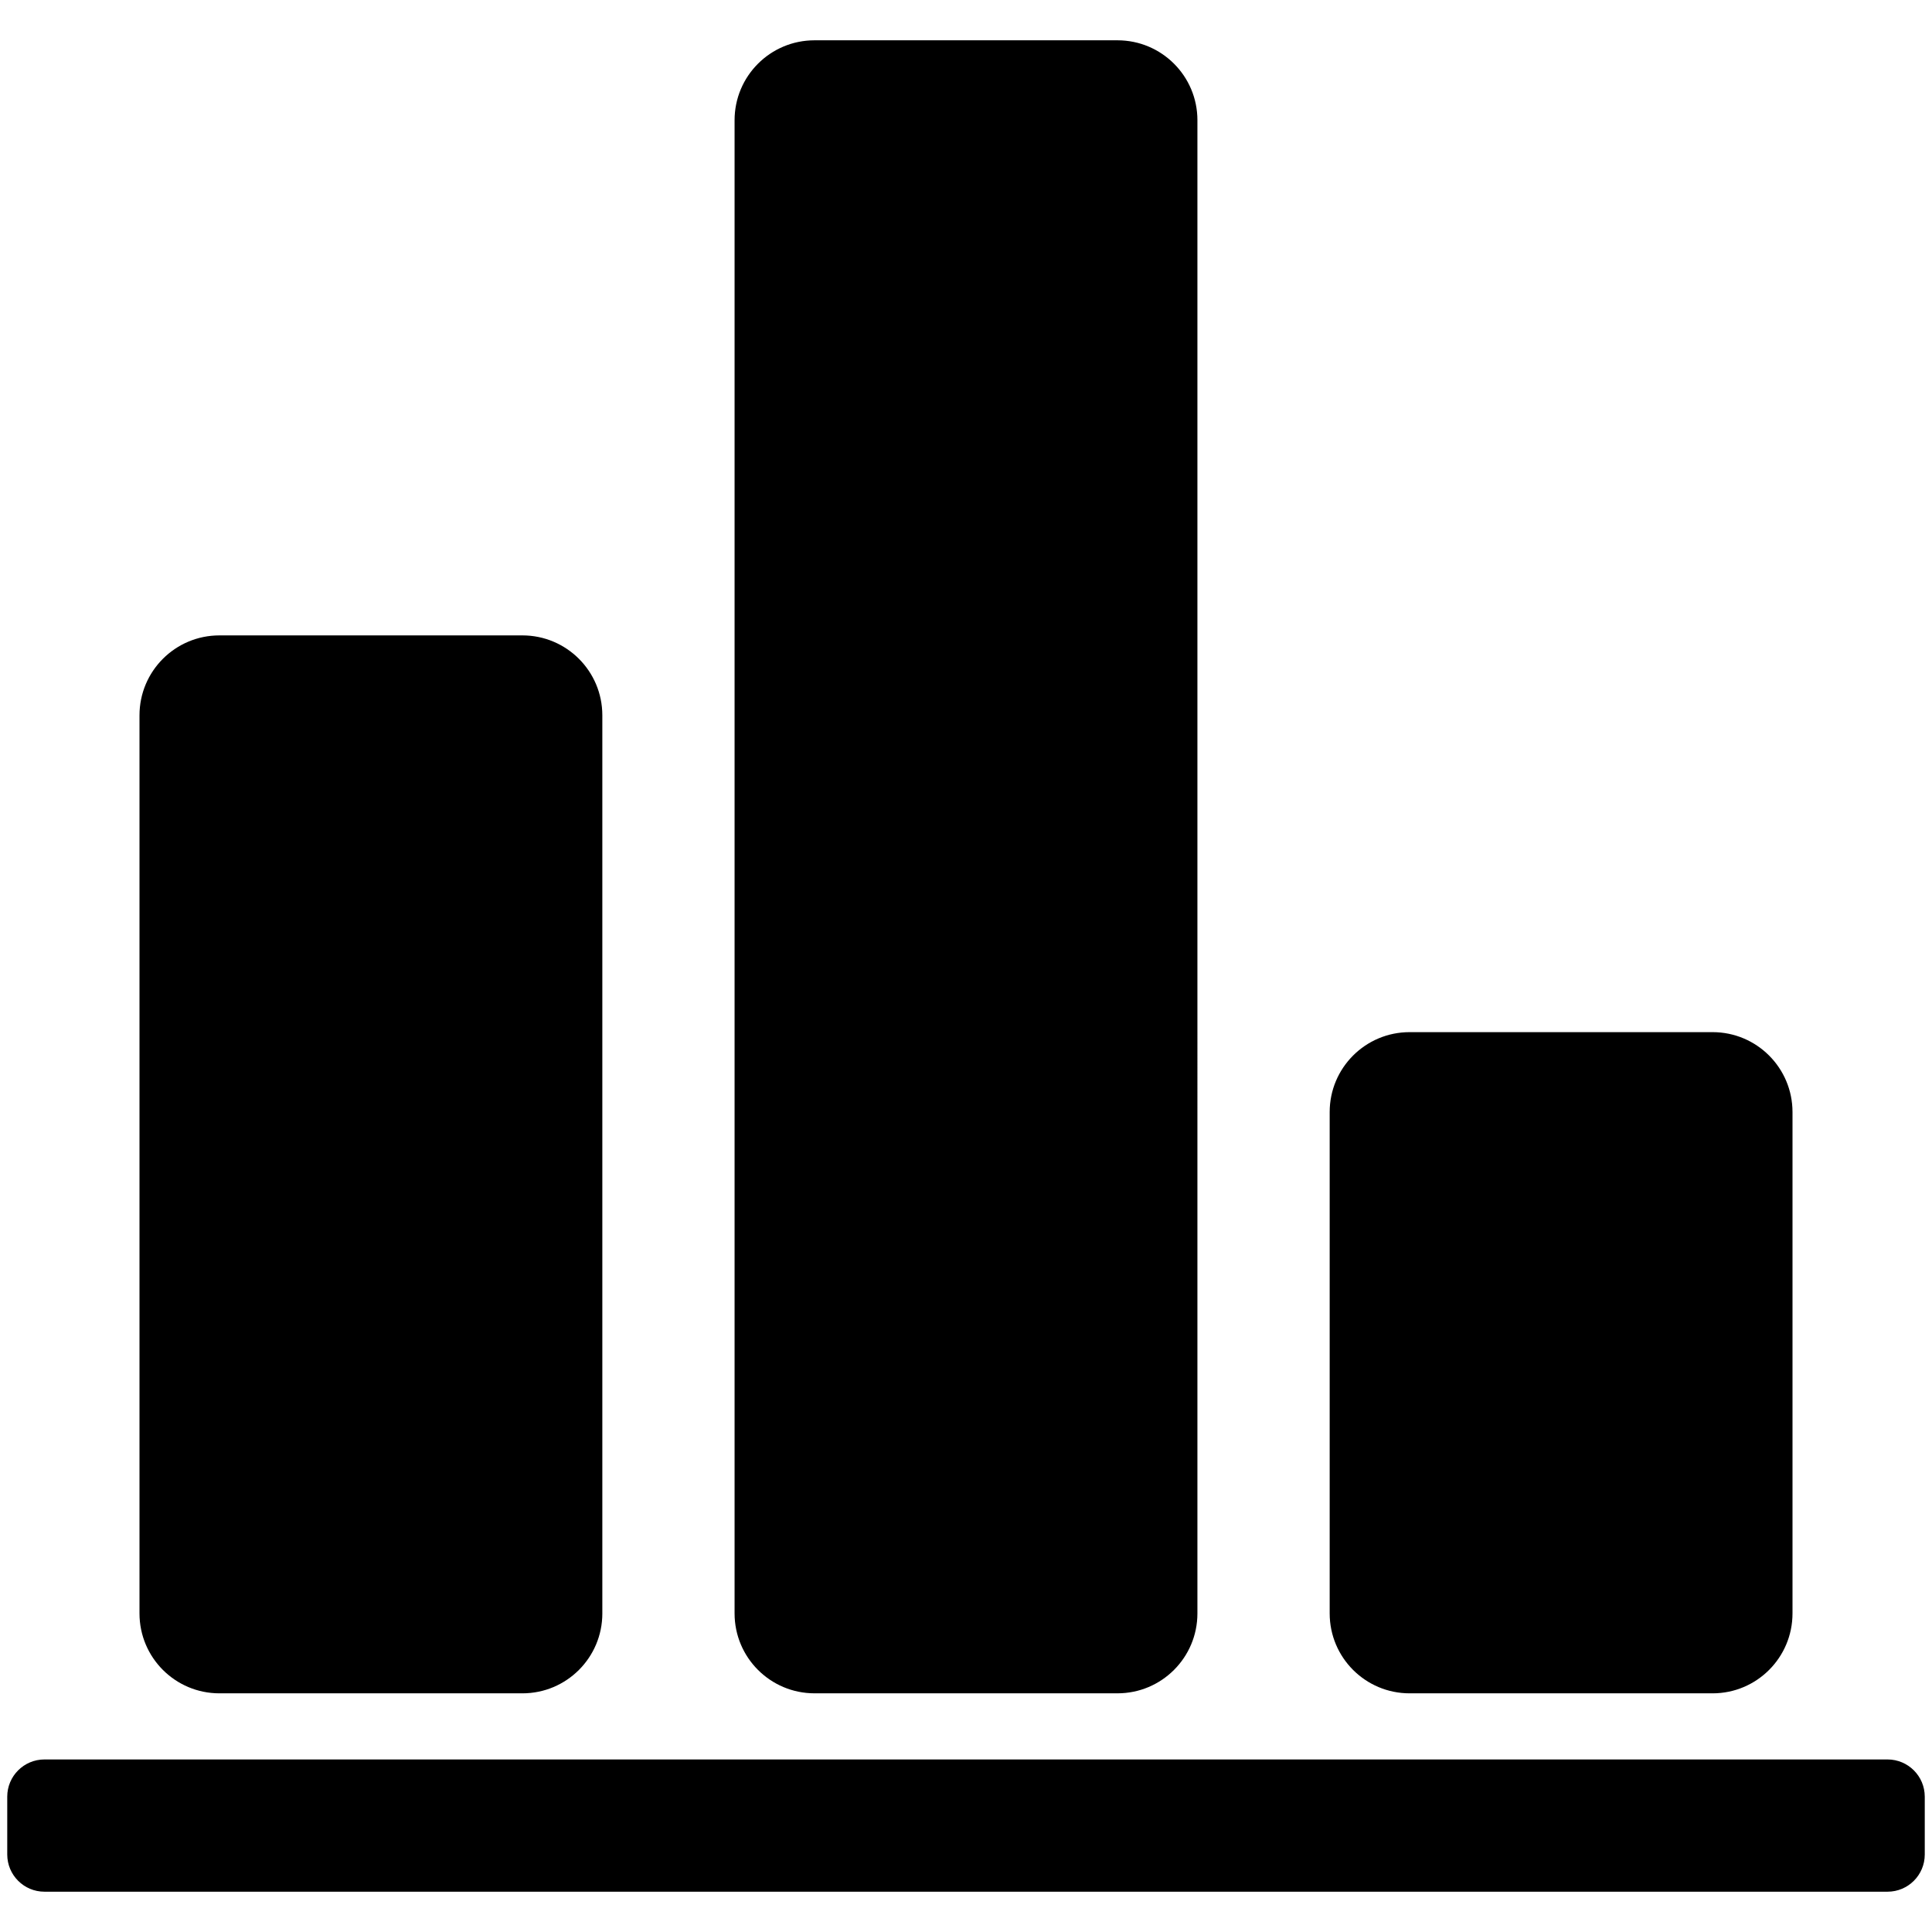 <?xml version="1.0" encoding="utf-8"?>
<!-- Generator: Adobe Illustrator 16.0.3, SVG Export Plug-In . SVG Version: 6.00 Build 0)  -->
<!DOCTYPE svg PUBLIC "-//W3C//DTD SVG 1.1//EN" "http://www.w3.org/Graphics/SVG/1.1/DTD/svg11.dtd">
<svg version="1.1" id="Camada_1" xmlns="http://www.w3.org/2000/svg" xmlns:xlink="http://www.w3.org/1999/xlink" x="0px" y="0px"
	 width="200px" height="200px" viewBox="0 0 200 200" enable-background="new 0 0 200 200" xml:space="preserve">
<path d="M357.202,16.75c0,9.113-7.386,16.5-16.5,16.5c-9.113,0-16.499-7.386-16.499-16.5c0-9.114,7.386-16.5,16.499-16.5
	C349.816,0.25,357.202,7.637,357.202,16.75z M317.603,26.65c3.647,0,6.601-2.952,6.601-6.6v-3.3v-3.3
	c0-3.094-2.18-5.582-5.061-6.291c3.822-8.198,12.207-14.167,21.56-14.167s17.737,5.969,21.56,14.167
	c-2.881,0.709-5.06,3.197-5.06,6.291v3.3v3.3c0,3.648,2.952,6.6,6.601,6.6c3.647,0,6.6-2.952,6.6-6.6v-6.6
	c0-0.967-0.232-1.882-0.619-2.707c-2.784-13.509-14.76-23.693-29.081-23.693s-26.296,10.184-29.081,23.693
	c-0.387,0.825-0.619,1.74-0.619,2.707v6.6C311.002,23.698,313.955,26.65,317.603,26.65z M330.803,86.05h19.8v-46.2h-19.8V86.05z
	 M317.603,86.05h6.601v-46.2h-0.091h-2.823c-2.365,0-4.686,0.67-6.697,1.908l-17.201,10.699l-16.526-22.223
	c-2.945-3.945-8.527-4.77-12.472-1.831c-3.951,2.939-4.764,8.521-1.824,12.465l21.121,28.398c1.734,2.32,4.416,3.583,7.154,3.583
	c1.432,0,2.881-0.348,4.209-1.057l18.55-11.331V86.05z M367.605,44.388c-2.411-2.875-5.969-4.538-9.727-4.538h-0.677v46.2h6.601
	V67.578l24.092,28.746c1.754,1.947,4.177,2.927,6.601,2.927c2.133,0,4.279-0.762,5.981-2.308c3.647-3.313,3.918-8.946,0.618-12.594
	L367.605,44.388z M317.603,92.65l-6.562,82.577c-0.445,4.99,3.455,9.385,8.688,9.797c0.271,0.027,0.542,0.027,0.8,0.027
	c4.898,0,9.062-3.584,9.475-8.314l10.698-66.323l10.699,66.323c0.413,4.73,4.576,8.314,9.475,8.314c0.258,0,0.528,0,0.8-0.027
	c5.239-0.412,9.133-4.807,8.694-9.797l-6.567-82.577H317.603z M434.61,121.139l-20.315-21.63c-1.257-1.342-3.364-1.406-4.705-0.143
	l-4.763,4.473c-0.645,0.605-1.025,1.443-1.051,2.32c-0.026,0.891,0.296,1.74,0.902,2.385l20.315,21.63
	c2.488,2.656,6.671,2.785,9.326,0.285C436.976,127.971,437.111,123.793,434.61,121.139z M267.349,14.25l-16.926-24.363
	c-2.081-2.991-6.194-3.738-9.185-1.65c-2.99,2.075-3.738,6.188-1.656,9.178l16.932,24.363c0.503,0.734,1.276,1.225,2.141,1.379
	c0.876,0.155,1.766-0.039,2.494-0.541l5.369-3.726C268.025,17.833,268.398,15.758,267.349,14.25z"/>
<path d="M-31.69,77.354h-20.557c-2.864,0-5.19,2.326-5.19,5.19v63.863c0,2.864,2.326,5.196,5.19,5.196h20.557
	c2.864,0,5.19-2.332,5.19-5.196V82.544C-26.5,79.68-28.826,77.354-31.69,77.354z M-182.541,85.245
	c-5.051-5.125-10.586-10.031-16.122-12.473c0.327-0.325,0.659-0.664,1.052-0.967c0.037-0.036,0.054-0.036,0.072-0.048
	c5.783-2.828,14.538,4.991,21.101,11.638c2.06,2.091,5.323,5.354,9.142,9.04c-1.752,0.834-3.426,1.788-4.942,2.973
	C-177.139,90.695-181.042,86.756-182.541,85.245z M-63.625,91.136v47.477c-8.508,0.036-8.351,0.229-13.124,0.713
	c-11.349,1.136-41.101,18.466-53.742,18.466c-25.946,0-50.43-4.688-60.944-15.3c-7.571-7.638-23.844-28.369-26.273-31.904
	c-4.175-6.054-11.335-19.808-2.779-26.345c0.024-0.031,0.048-0.031,0.072-0.05c5.777-2.82,14.533,4.998,21.088,11.646
	c3.716,3.764,11.275,11.263,19.094,18.417c1.028,6.967,5.578,12.466,11.572,15.656c0.042,0.036,0.066,0.096,0.108,0.146l0.036-0.085
	c3.704,1.945,7.892,3.069,12.079,3.069h30.938c9.934,0,16.496-1.511,19.596-2.163c-3.553-1.945-9.619-4.024-19.596-4.024
	c-18.563,0-30.938,0-30.938,0c-8.544,0-18.563-6.193-18.563-15.475s10.019-15.463,18.563-15.463h36.66
	c7.293-6.877,17.118-11.766,32.066-11.766C-82.188,84.15-73.68,84.767-63.625,91.136z M-194.916,91.493
	c-4.556-4.617-9.65-9.246-14.858-11.88c0.477-0.58,1.009-1.124,1.662-1.62c0.024-0.036,0.048-0.036,0.072-0.048
	c5.777-2.828,14.533,4.991,21.088,11.638c2.284,2.32,6.037,6.056,10.393,10.248c-1.438,1.922-2.574,4.037-3.239,6.394
	C-186.843,99.614-192.958,93.486-194.916,91.493z M-69.813,32.433C-89.294,42.718-92.352,60.47-98.454,66.138
	c-11.166,10.381-22.61,1.837-25.148-0.472c0,0,9.928-19.094,30.019-27.662c-25.408,2.768-37.644,30.08-39.384,34.286
	c0,0,1.148,7.384,1.184,17.438h-12.006c0.018-20.013-2.326-29.971-5.589-37.452c0,0-15.517-36.207-42.068-48.57
	c25.645,22.599,34.273,51.41,34.273,51.41s-24.236,12.919-38.448-9.68c-6.81-10.816-9.221-38.563-28.877-60.812
	c2.042,0,49.633-2.357,71.627,18.139c18.478,17.234,17.753,33.271,9.149,43.989c3.094,4,5.836,9.995,8.133,16.798
	c1.71-2.211,3.553-4.532,5.269-6.501c-3.275-8.23-1.178-17.825,13.046-25.342C-100.194,22.632-69.813,32.433-69.813,32.433z"/>
<path d="M-325.4,153.294v6.275c0,2.199-1.791,3.99-3.99,3.99h-101.52c-2.199,0-3.99-1.791-3.99-3.99v-6.275
	c0-5.668,4.598-10.266,10.266-10.266h3.422c0-3.783,3.061-6.844,6.844-6.844h68.438c3.782,0,6.844,3.061,6.844,6.844h3.422
	C-329.999,143.028-325.4,147.626-325.4,153.294z M-241.456,134.233l-86.758-78.11c8.32-11.135,11.97-21.729,11.97-21.729v-0.006
	l-30.884-30.871c0,0-16.286,6.008-29.794,19.516c-13.507,13.5-19.549,29.835-19.549,29.835l30.878,30.878
	c0,0,10.771-3.689,22.021-12.178l77.828,86.959c6.697,6.703,17.578,6.703,24.288-0.008
	C-234.76,151.817-234.76,140.944-241.456,134.233z M-308.825,30.499c4.036,4.037,10.586,4.031,14.609,0
	c4.037-4.029,4.037-10.58,0-14.604l-34.072-34.092c-4.05-4.043-10.586-4.037-14.623,0c-4.023,4.03-4.037,10.566,0,14.604
	L-308.825,30.499z M-384.106,105.782c4.037,4.037,10.587,4.029,14.61,0c4.05-4.03,4.037-10.581,0-14.611l-34.072-34.085
	c-4.051-4.044-10.587-4.031-14.624,0c-4.023,4.023-4.036,10.572,0,14.603L-384.106,105.782z"/>
<path d="M507.814,101.865c-0.979-5.764,1.877-6.473,4.47-6.555c-1.843-18.28,3.947-22.73,14.582-22.73c0,0-0.717-3.686,4.886-3.686
	c8.872,0,26.858,6.77,22.153,26.404c2.775,0.025,5.91,0.488,4.906,6.566c-1.14,6.753-2.393,8.503-5.496,8.503
	c-0.228,0-0.556-0.02-0.877-0.061c-1.481,11.432-13.142,20.346-19.159,20.346c-6.011,0-17.624-8.873-19.146-20.271
	c-0.06,0-0.113-0.014-0.174-0.014C510.897,110.349,508.934,108.579,507.814,101.865z M562.765,134.513
	c-1.783-0.697-6.883-2.313-11.07-3.859l-6.802,21.107l-7.62-8.777c1.729-1.246,2.922-3.176,2.922-5.469
	c0-3.793-3.068-6.861-6.861-6.861s-6.862,3.068-6.862,6.861c0,2.293,1.193,4.215,2.915,5.461l-7.612,8.785l-6.734-21.107
	c-4.188,1.574-9.248,3.115-11.138,3.859c-4.048,1.588-11.74,4.168-11.74,15.117v3.123c0,2.949,2.305,5.348,5.146,5.348h72.051
	c2.842,0,5.146-2.398,5.146-5.348v-3.123C574.505,138.681,566.812,136.108,562.765,134.513z M588.229,13.998H560.78v20.587h25.164
	c1.26,0,2.285,1.024,2.285,2.285v125.809c0,1.26-1.025,2.285-2.285,2.285H480.722c-1.26,0-2.285-1.025-2.285-2.285V36.87
	c0-1.261,1.025-2.285,2.285-2.285h25.163V13.998h-27.448c-11.365,0-20.586,9.221-20.586,20.587v130.379
	c0,11.371,9.221,20.586,20.586,20.586h109.793c11.365,0,20.586-9.215,20.586-20.586V34.585
	C608.815,23.219,599.595,13.998,588.229,13.998z M540.194-13.449h-13.724c-7.579,0-13.724,6.145-13.724,13.724v41.173
	c0,7.578,6.145,13.724,13.724,13.724h13.724c7.58,0,13.725-6.146,13.725-13.724V0.274C553.919-7.305,547.774-13.449,540.194-13.449z
	 M533.333,15.714c-4.737,0-8.577-3.839-8.577-8.577s3.84-8.578,8.577-8.578c4.738,0,8.578,3.84,8.578,8.578
	S538.071,15.714,533.333,15.714z"/>
<path d="M-52.084,242.731c1.171,2.451,0.158,5.376-2.293,6.613l-11.285,5.703c-1.226,0.618-2.656,0.728-3.968,0.291
	c-1.311-0.449-2.378-1.384-2.973-2.608l-28.212-58.808c-1.171-2.445-0.157-5.37,2.281-6.62l11.297-5.689
	c1.226-0.619,2.657-0.729,3.968-0.292s2.379,1.378,2.961,2.603L-52.084,242.731z M-79.453,255.666l-26.663-55.562
	c-14.307,0.595-24.002-6.54-40.106-6.625c-4.341-0.024-12.504,2.67-19.972,6.212h-29.498l-4.438,9.247l19.718-0.036
	c-0.337,0.357-0.652,0.728-0.913,1.08c-7.38,10.544-2.193,16.004-7.979,27.992c-3.094,6.42,7.099,10.969,14.664,7.863
	c6.562-2.693,13.221-8.736,14.349-17.715c0.389-3.186,4.787-7.439,9.544-7.342c3.048,0.061,4.738,0.51,7.259,1.056l3.798,4.053
	l49.896,43.464c3.203,2.306,3.931,6.771,1.613,9.949c-2.33,3.186-6.832,3.907-10.047,1.602c0,0-31.464-22.532-36.123-25.869
	c-4.659-3.324-8.87,2.451-4.211,5.788c4.138,2.961,29.328,20.998,34.959,25.031l0,0c2.572,1.833,3.154,5.412,1.285,7.961
	c-1.85,2.555-5.46,3.131-8.032,1.286c0,0-26.792-19.196-31.463-22.533c-4.662-3.336-8.861,2.445-4.202,5.789
	c3.438,2.45,18.908,13.535,26.795,19.184c2.573,1.844,3.155,5.398,1.286,7.965c-1.856,2.555-5.454,3.125-8.026,1.28
	c0,0-19.809-14.185-24.468-17.533c-4.659-3.325-8.873,2.451-4.211,5.788c2.728,1.96,10.654,7.632,16.757,12.001
	c-0.085,0.988-0.34,1.966-0.959,2.826c-1.862,2.548-5.466,3.118-8.035,1.287l-3.431-2.604c-0.595-1.358-1.42-2.626-2.718-3.561
	c-1.183-0.844-2.509-1.244-3.855-1.427l-5.19-3.943c-0.04-2.821-1.353-5.6-3.838-7.371c-2.336-1.687-5.178-2.087-7.766-1.432
	l-2.997-2.281c0.2-3.3-1.223-6.631-4.129-8.713c-2.399-1.722-5.306-2.201-7.999-1.638l-2.221-2.159
	c1.426-4.064,0.125-8.713-3.564-11.346c-2.827-2.026-6.354-2.378-9.403-1.262l-13.323-16.623l-3.504,7.305
	c-0.108,0.236-0.282,0.442-0.412,0.667l11.242,13.99l-7.08,9.719c-3.259,4.466-2.245,10.709,2.254,13.942
	c4.508,3.215,10.799,2.202,14.06-2.251c-3.261,4.453-2.244,10.696,2.257,13.924c4.48,3.204,10.732,2.232,14.006-2.178l-0.367,0.503
	c-3.03,4.156-2.087,9.95,2.1,12.947c4.177,2.997,10.025,2.063,13.05-2.094l2.097-2.881c-2.775,3.822-1.918,9.173,1.941,11.928
	c3.855,2.767,9.261,1.917,12.049-1.917l2.523-3.471c5.791,4.144,13.887,2.852,18.079-2.889c0.583-0.801,1.021-1.656,1.384-2.529
	c0.898,0.637,1.456,1.038,1.456,1.038c5.8,4.161,13.894,2.863,18.079-2.877c1.481-2.026,2.233-4.343,2.392-6.673
	c4.865,1.043,10.12-0.752,13.226-5.012c1.894-2.609,2.608-5.654,2.354-8.621c4.489,0.03,8.937-1.996,11.77-5.891
	c4.211-5.776,3.386-13.591-1.565-18.444L-79.453,255.666z M-249.916,242.731c-1.172,2.451-0.155,5.376,2.29,6.613l11.287,5.703
	c1.229,0.618,2.66,0.728,3.965,0.291c1.311-0.449,2.385-1.384,2.973-2.608l28.215-58.808c1.171-2.445,0.154-5.37-2.284-6.62
	l-11.293-5.689c-1.224-0.619-2.655-0.729-3.966-0.292s-2.378,1.378-2.967,2.603L-249.916,242.731z"/>
<path d="M62.354,167.018c0,4.572-3.703,8.275-8.275,8.275H22.715c-4.572,0-8.275-3.703-8.275-8.275V74.051
	c0-4.572,3.703-8.275,8.275-8.275h31.363c4.572,0,8.275,3.703,8.275,8.275V167.018z M185.559,167.018
	c0,4.572-3.703,8.275-8.273,8.275h-31.363c-4.572,0-8.275-3.703-8.275-8.275v-51.898c0-4.57,3.703-8.273,8.275-8.273h31.363
	c4.57,0,8.273,3.703,8.273,8.273V167.018z M123.957,12.447c0-4.572-3.705-8.275-8.275-8.275H84.318
	c-4.572,0-8.275,3.703-8.275,8.275v154.57c0,4.572,3.703,8.275,8.275,8.275h31.363c4.57,0,8.275-3.703,8.275-8.275V12.447z
	 M199.25,185.988c0-2.125-1.725-3.85-3.852-3.85H4.601c-2.126,0-3.851,1.725-3.851,3.85v5.988c0,2.127,1.725,3.852,3.851,3.852
	h190.798c2.127,0,3.852-1.725,3.852-3.852V185.988z"/>
<path d="M32.148,410.84H-104.32c-10.274,0-18.609,8.33-18.609,18.609v6.203h-6.203c-10.274,0-18.609,8.33-18.609,18.609v99.25
	c0,10.28,8.335,18.609,18.609,18.609H32.148c10.28,0,18.609-8.329,18.609-18.609V429.449C50.758,419.17,42.429,410.84,32.148,410.84
	z M-122.93,550.41c0,1.714-1.387,3.102-3.102,3.102s-3.102-1.388-3.102-3.102v-93.047c0-1.715,1.387-3.102,3.102-3.102
	s3.102,0,3.102,0V550.41z M32.148,551.652c0,1.029-0.83,1.859-1.859,1.859h-135.488c0.515-1.993,0.878-4.047,0.878-6.203v-116
	c0-1.029,0.836-1.859,1.86-1.859h132.75c1.029,0,1.859,0.83,1.859,1.859V551.652z M-32.984,472.871
	c-1.714,0-3.102,1.387-3.102,3.102v43.422c0,1.714,1.388,3.102,3.102,3.102h49.625c1.714,0,3.102-1.388,3.102-3.102v-43.422
	c0-1.715-1.388-3.102-3.102-3.102H-32.984z M19.742,457.363c0,1.715-1.388,3.102-3.102,3.102H-88.813
	c-1.714,0-3.102-1.387-3.102-3.102v-12.406c0-1.715,1.387-3.102,3.102-3.102H16.641c1.714,0,3.102,1.387,3.102,3.102V457.363z
	 M-48.492,538.004c0,1.714-1.387,3.102-3.102,3.102h-37.219c-1.714,0-3.102-1.388-3.102-3.102v-6.203
	c0-1.714,1.387-3.102,3.102-3.102h37.219c1.714,0,3.102,1.388,3.102,3.102V538.004z M-48.492,519.395
	c0,1.714-1.387,3.102-3.102,3.102h-37.219c-1.714,0-3.102-1.388-3.102-3.102v-6.203c0-1.715,1.387-3.102,3.102-3.102h37.219
	c1.714,0,3.102,1.387,3.102,3.102V519.395z M-48.492,500.785c0,1.715-1.387,3.102-3.102,3.102h-37.219
	c-1.714,0-3.102-1.387-3.102-3.102v-6.203c0-1.715,1.387-3.102,3.102-3.102h37.219c1.714,0,3.102,1.387,3.102,3.102V500.785z
	 M19.742,538.004c0,1.714-1.388,3.102-3.102,3.102h-49.625c-1.714,0-3.102-1.388-3.102-3.102v-6.203
	c0-1.714,1.388-3.102,3.102-3.102h49.625c1.714,0,3.102,1.388,3.102,3.102V538.004z M-48.492,482.176
	c0,1.715-1.387,3.102-3.102,3.102h-37.219c-1.714,0-3.102-1.387-3.102-3.102v-6.203c0-1.715,1.387-3.102,3.102-3.102h37.219
	c1.714,0,3.102,1.387,3.102,3.102V482.176z"/>
</svg>
